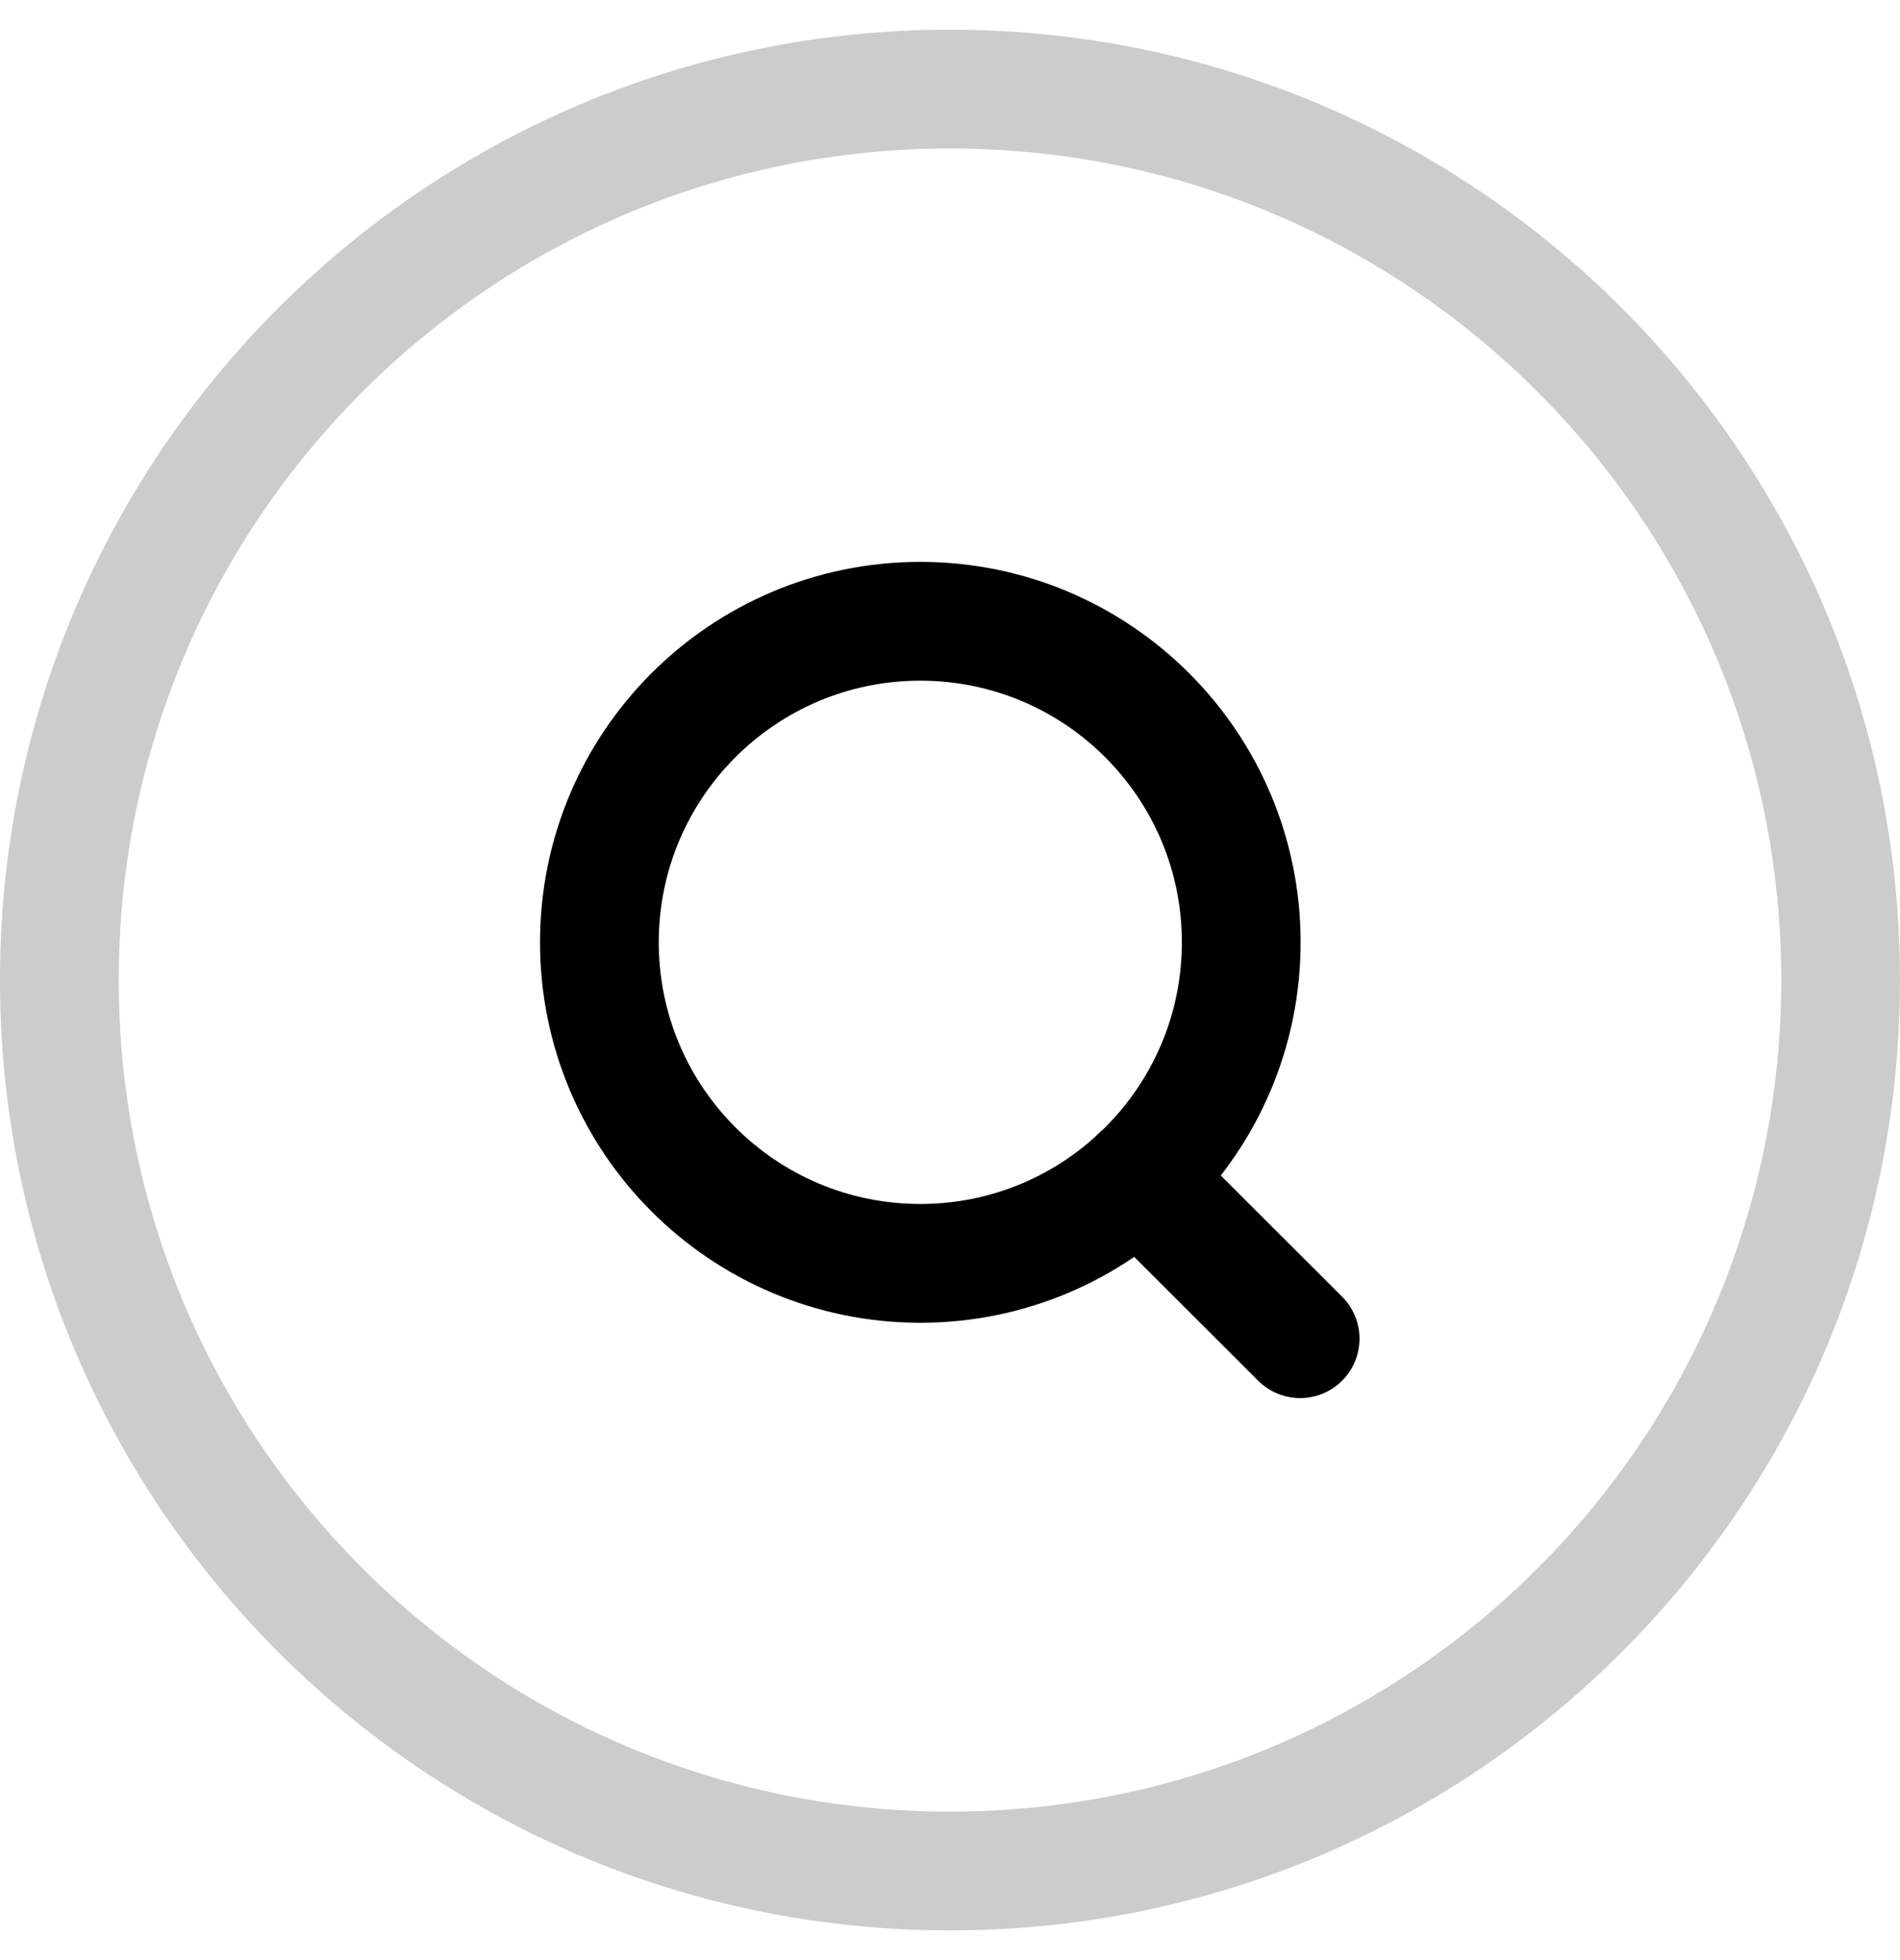 <svg width="32" height="33" viewBox="0 0 32 33" fill="none" xmlns="http://www.w3.org/2000/svg">
<g id="group">
<path id="Vector" opacity="0.2" d="M31 16.5C31 8.215 24.285 1.5 16 1.5C7.715 1.5 1 8.215 1 16.5C1 24.785 7.715 31.5 16 31.5C24.285 31.5 31 24.785 31 16.5Z" stroke="black" stroke-width="2" stroke-linecap="round" stroke-linejoin="round"/>
<path id="Vector_2" fill-rule="evenodd" clip-rule="evenodd" d="M15.5 10.46C18.485 10.46 20.905 12.879 20.905 15.865C20.905 18.849 18.485 21.27 15.5 21.27C12.515 21.27 10.095 18.849 10.095 15.865C10.095 12.879 12.515 10.46 15.5 10.46Z" stroke="black" stroke-width="2" stroke-linecap="round" stroke-linejoin="round"/>
<path id="Vector_3" d="M19.177 19.823L21.897 22.538" stroke="black" stroke-width="2" stroke-linecap="round" stroke-linejoin="round"/>
</g>
</svg>
